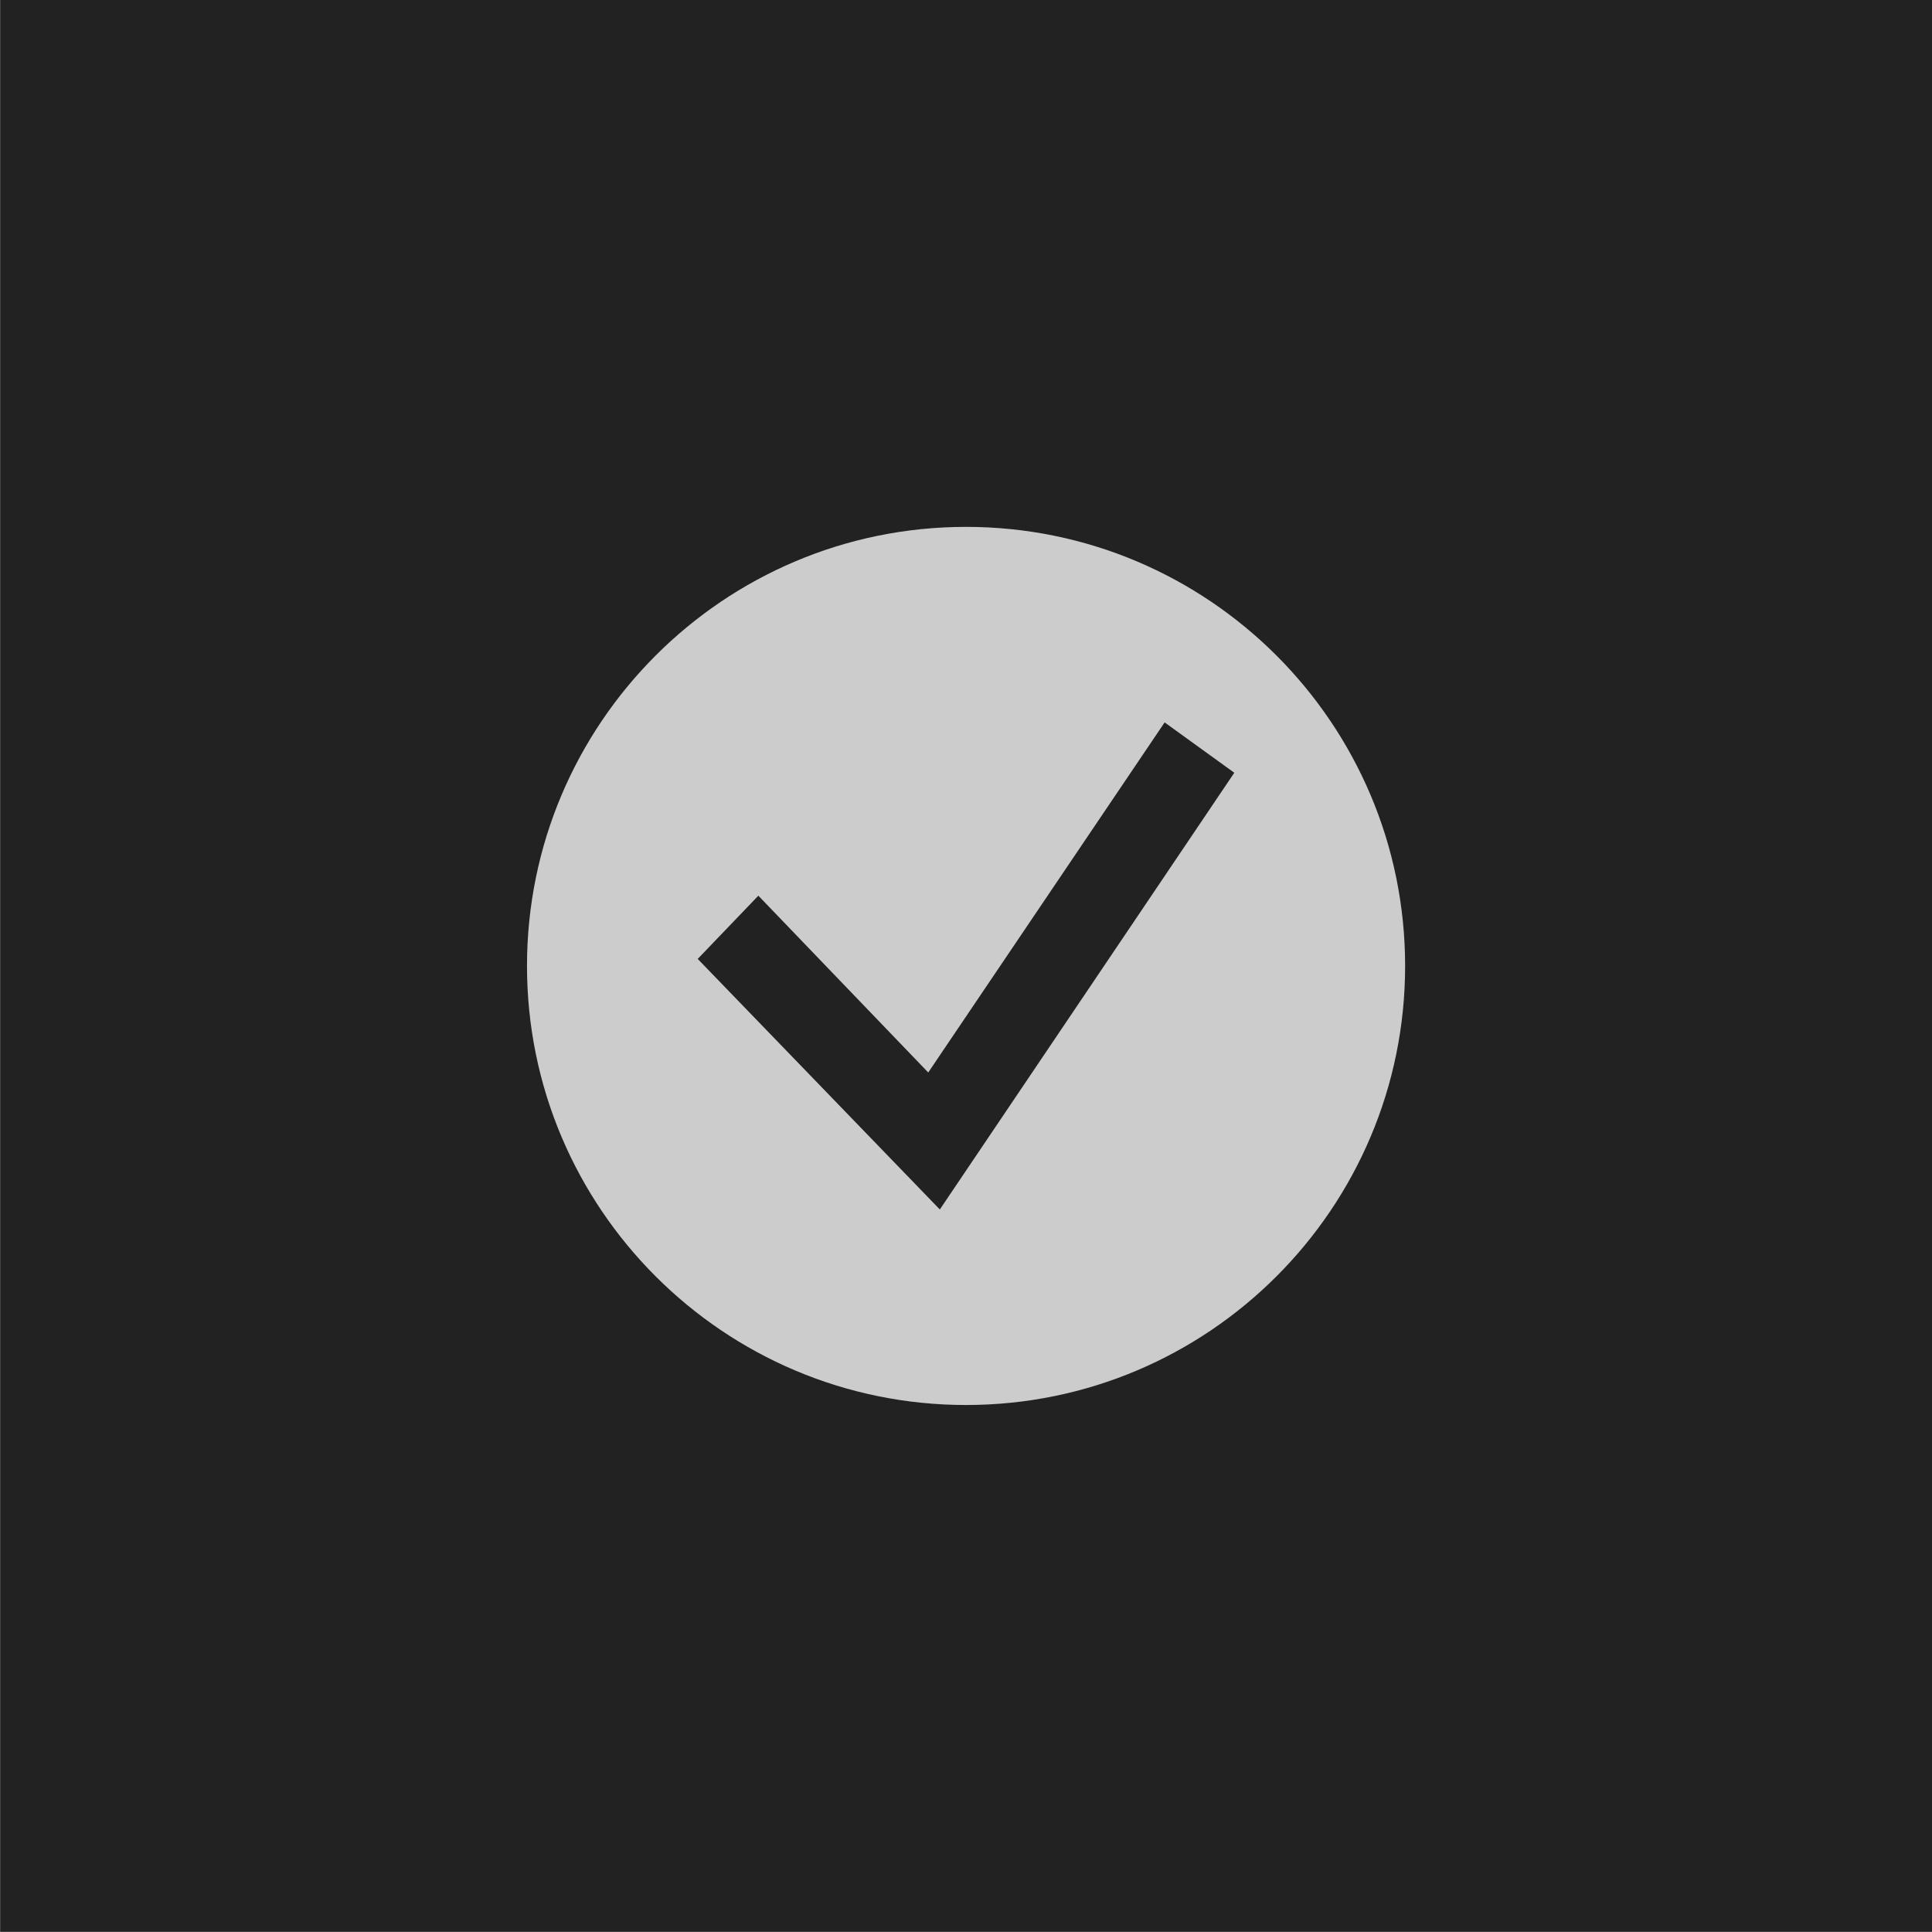 <?xml version="1.0" standalone="no"?>
<!DOCTYPE svg PUBLIC "-//W3C//DTD SVG 1.1//EN" "http://www.w3.org/Graphics/SVG/1.1/DTD/svg11.dtd">
<!--Generator: Xara Designer (www.xara.com), SVG filter version: 6.7.0.0-->
<svg fill="none" fill-rule="evenodd" stroke="black" stroke-width="0.501" stroke-linejoin="bevel" stroke-miterlimit="10" font-family="Times New Roman" font-size="16" style="font-variant-ligatures:none" xmlns:xlink="http://www.w3.org/1999/xlink" xmlns="http://www.w3.org/2000/svg" version="1.1" overflow="visible" width="16.501pt" height="16.501pt" viewBox="230.713 -1395.72 16.501 16.501">
 <defs>
	</defs>
 <g id="Layer 1" transform="scale(1 -1)">
  <rect x="230.714" y="1379.22" width="16.501" height="16.501" fill="#222222" stroke-linecap="round" stroke-width="0.066" stroke="none" stroke-linejoin="miter"/>
  <path d="M 235.214,1387.47 C 235.214,1389.54 236.894,1391.22 238.964,1391.22 C 241.034,1391.22 242.714,1389.54 242.714,1387.47 C 242.714,1385.4 241.034,1383.72 238.964,1383.72 C 236.894,1383.72 235.214,1385.4 235.214,1387.47 Z M 238.74,1385.39 L 241.255,1389.12 L 240.66,1389.55 L 238.641,1386.56 L 237.19,1388.07 L 236.672,1387.53 L 238.74,1385.39 Z" fill="#cccccc" stroke="none" stroke-width="0.25" stroke-linejoin="miter" marker-start="none" marker-end="none"/>
 </g>
</svg>
